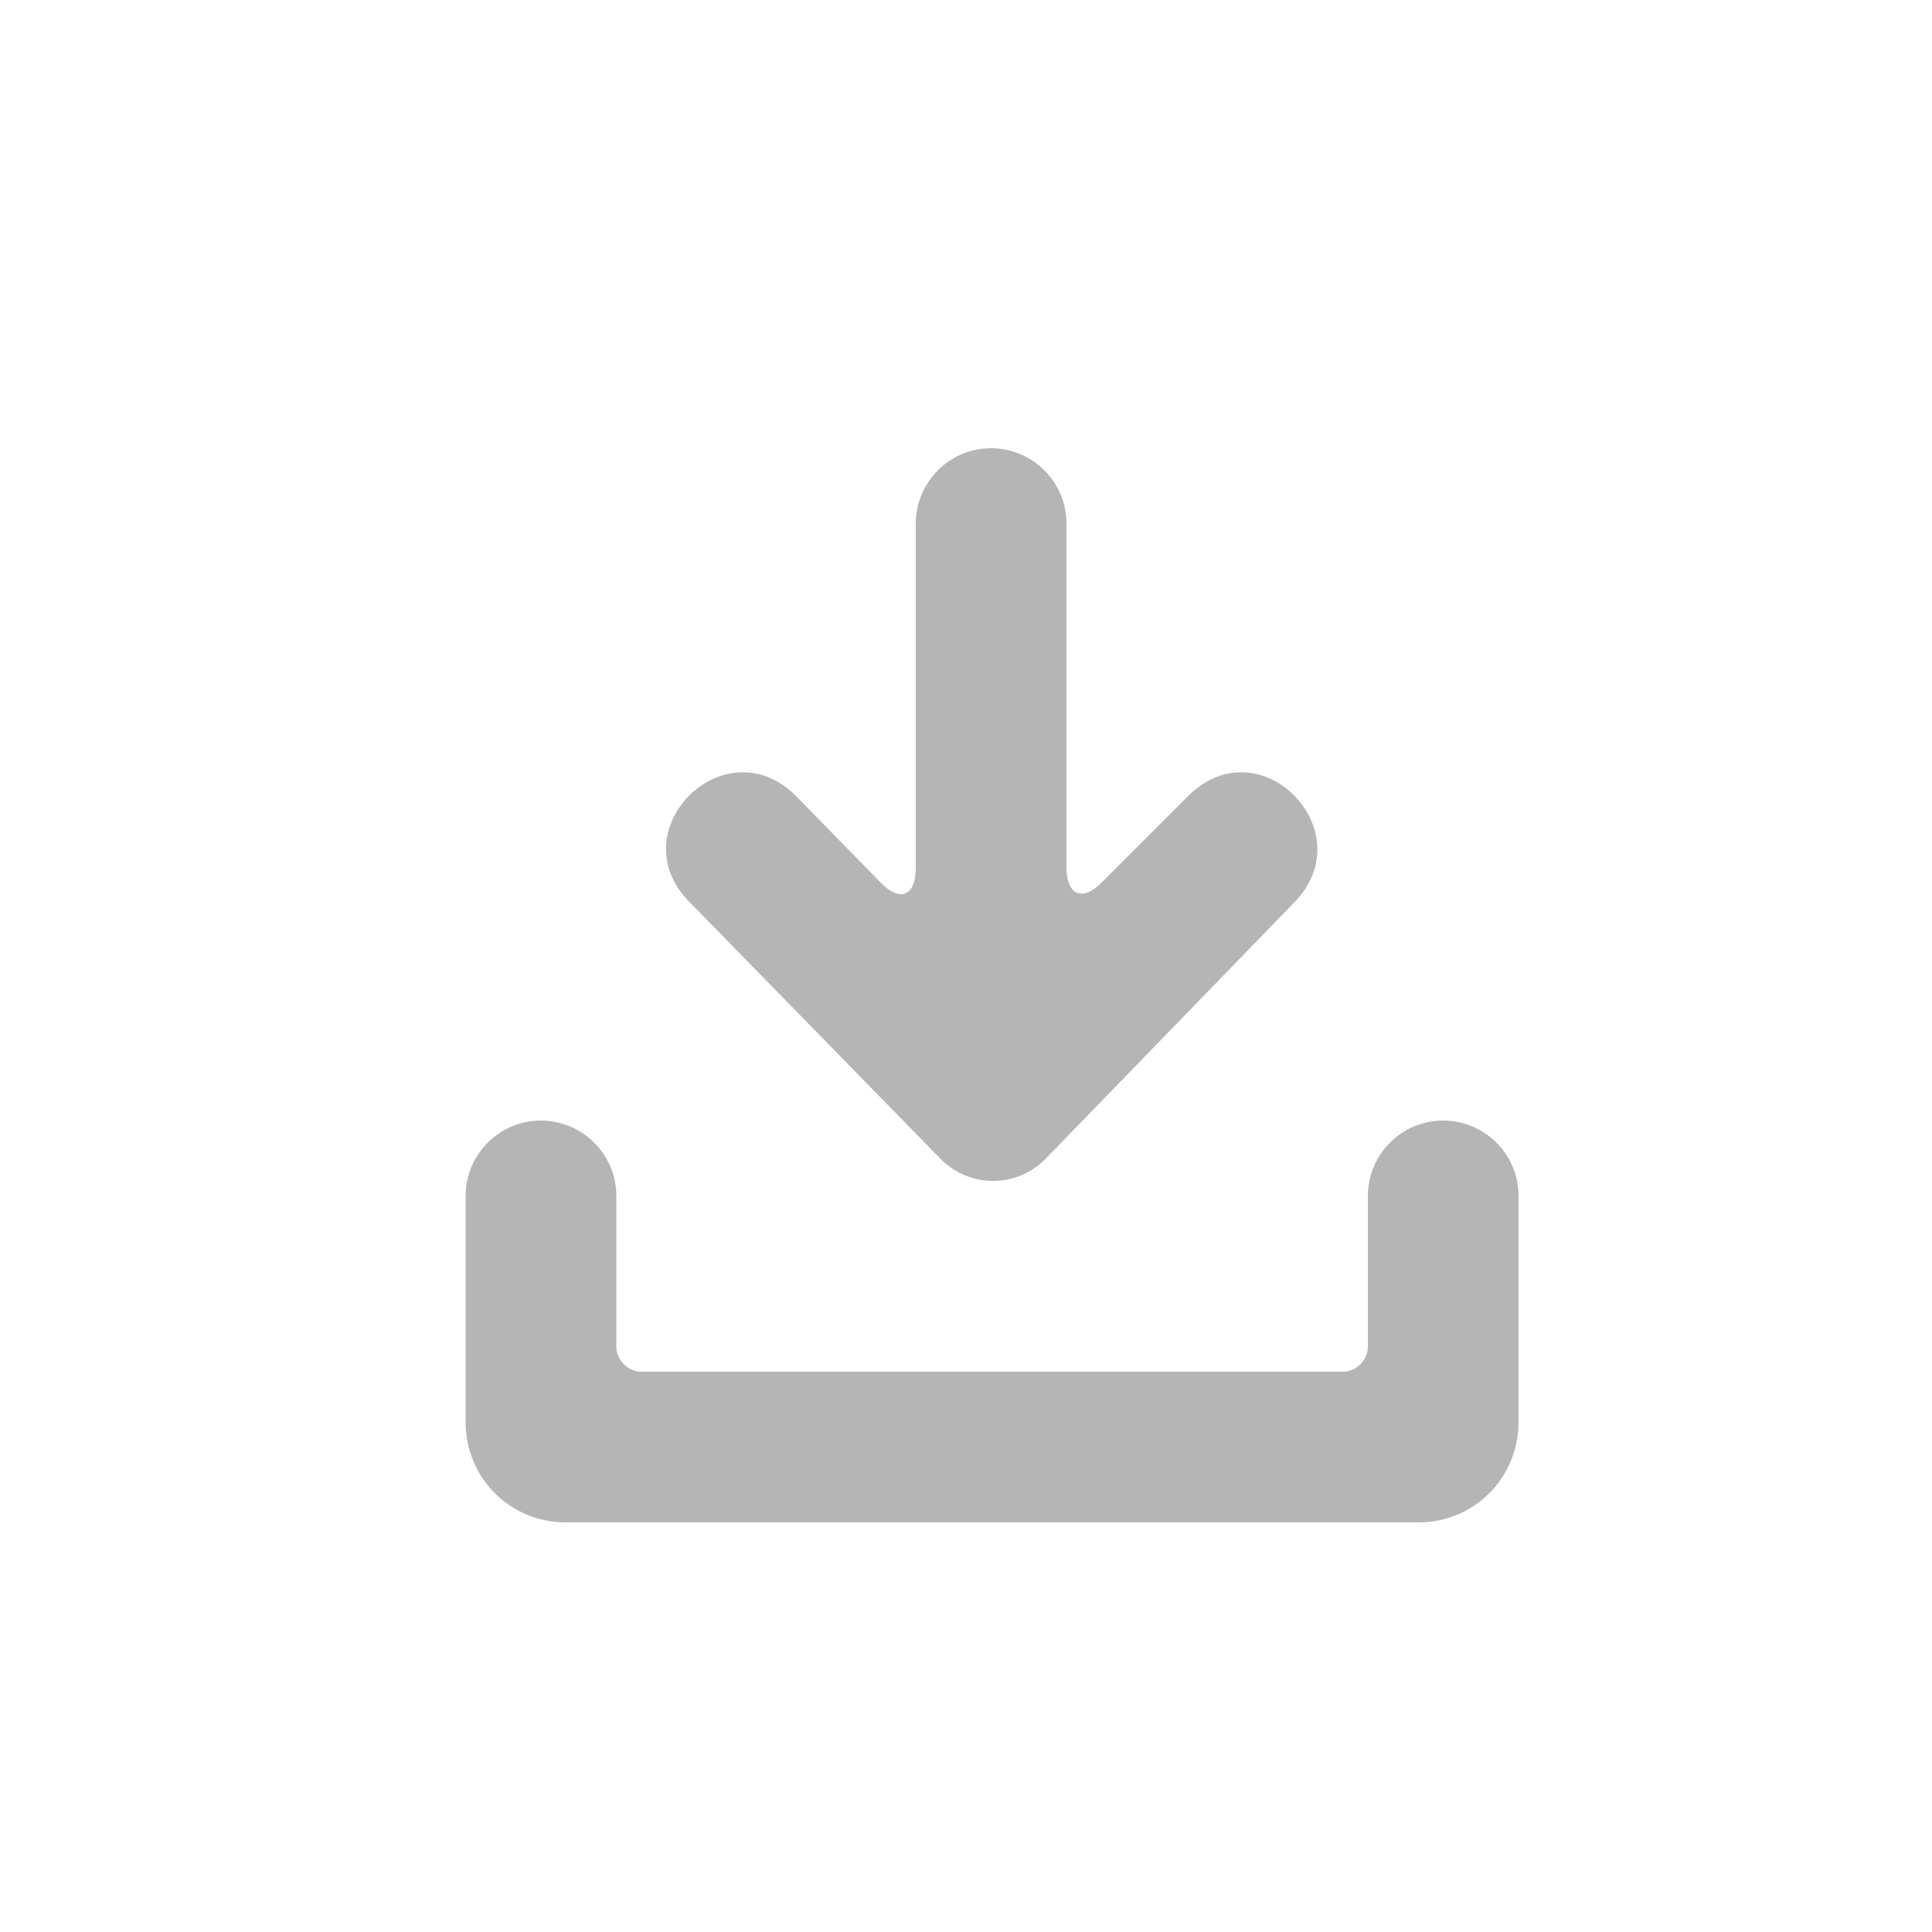 <?xml version="1.0" encoding="utf-8"?>
<!-- Generator: Adobe Illustrator 25.0.0, SVG Export Plug-In . SVG Version: 6.00 Build 0)  -->
<svg version="1.1" id="Capa_1" xmlns="http://www.w3.org/2000/svg" xmlns:xlink="http://www.w3.org/1999/xlink" x="0px" y="0px"
	 viewBox="0 0 100 100" style="enable-background:new 0 0 100 100;" xml:space="preserve">
<style type="text/css">
	.st0{fill-rule:evenodd;clip-rule:evenodd;fill:#FFFFFF;}
	.st1{fill-rule:evenodd;clip-rule:evenodd;fill:#B5B5B5;}
</style>
<rect x="-36.2" y="-46.5" class="st0" width="199.2" height="221.9"/>
<path class="st1" d="M48.7,60l-13-13.3c-3.7-3.7,1.8-9.2,5.5-5.5l4.4,4.5c1,1,1.8,0.7,1.8-0.8V27.1c0-2.1,1.7-3.9,3.9-3.9
	c2.1,0,3.9,1.7,3.9,3.9v17.8c0,1.4,0.8,1.8,1.8,0.8l4.5-4.5c3.7-3.7,9.1,1.8,5.5,5.5L54.1,60C52.6,61.5,50.2,61.5,48.7,60L48.7,60z
	 M70.8,69.7v-7.8c0-2.1,1.7-3.9,3.9-3.9c2.1,0,3.9,1.7,3.9,3.9v11.7c0,2.9-2.3,5.2-5.2,5.2H29.3c-2.9,0-5.2-2.3-5.2-5.2V61.9
	c0-2.1,1.7-3.9,3.9-3.9c2.1,0,3.9,1.7,3.9,3.9v7.8c0,0.7,0.6,1.3,1.3,1.3h36.3C70.2,71,70.8,70.4,70.8,69.7L70.8,69.7z"/>
</svg>
